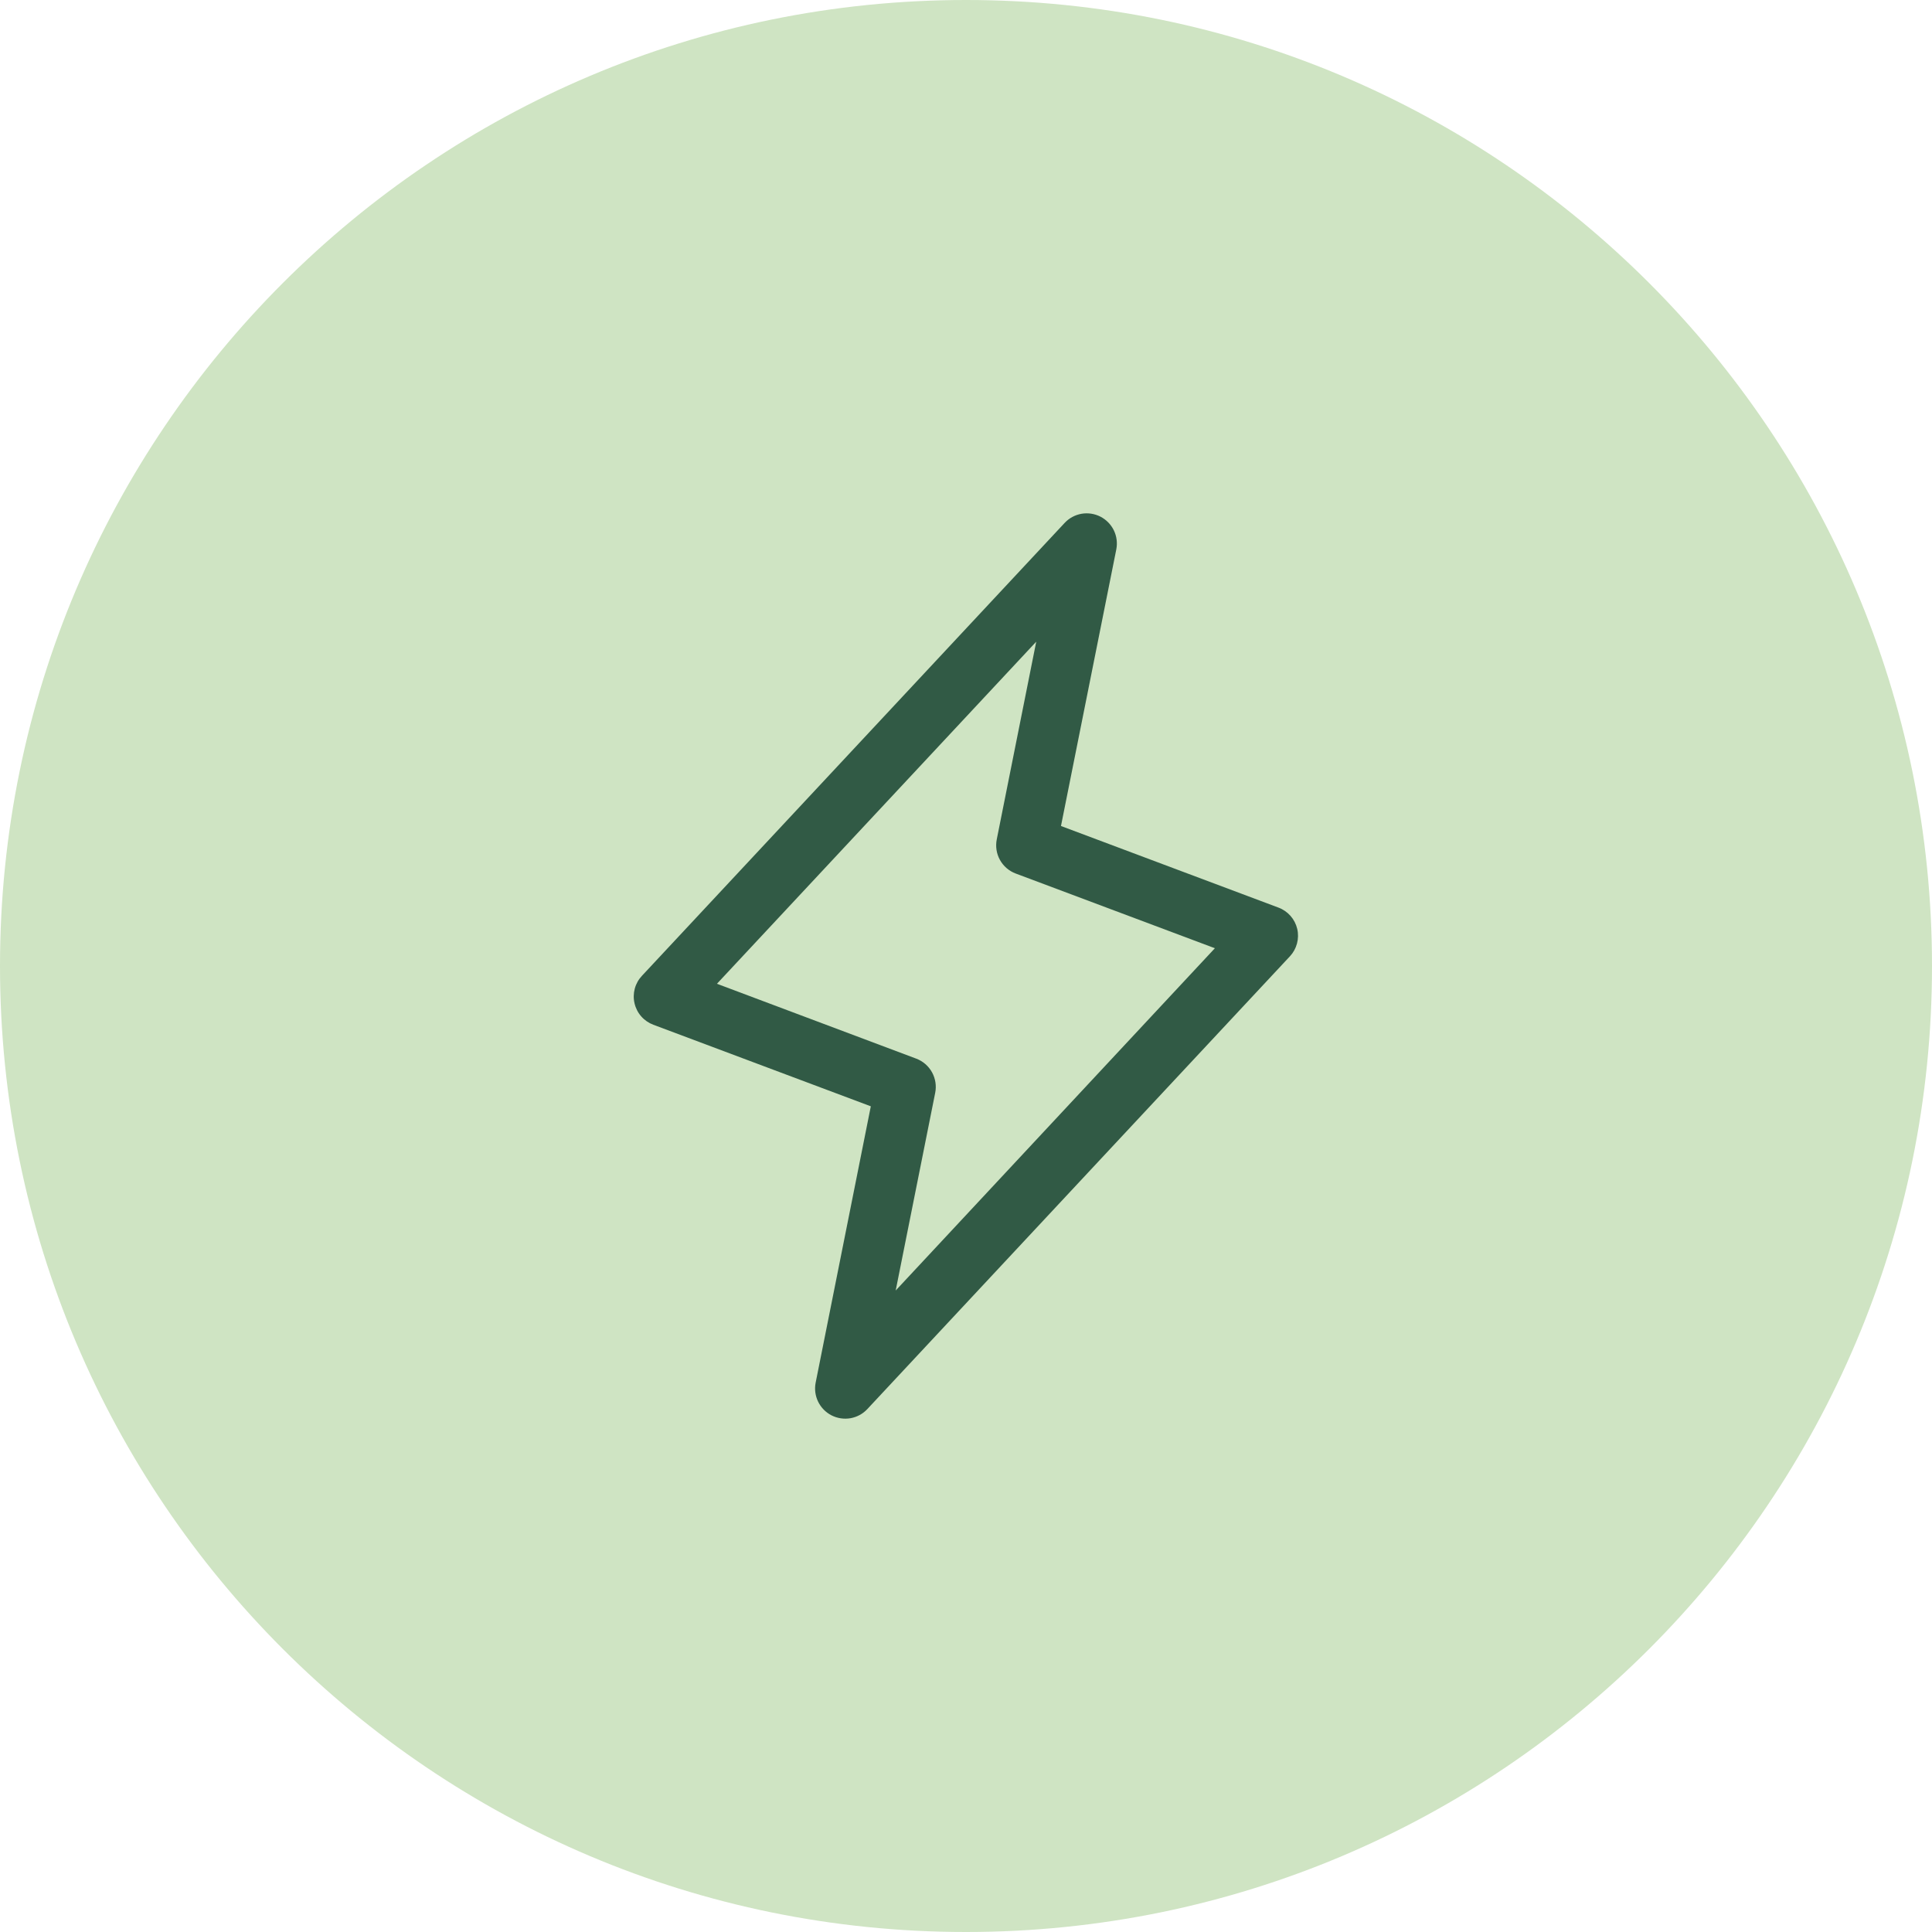 <svg width="56" height="56" viewBox="0 0 56 56" fill="none" xmlns="http://www.w3.org/2000/svg">
<path d="M0 28C0 12.536 12.536 0 28 0C43.464 0 56 12.536 56 28C56 43.464 43.464 56 28 56C12.536 56 0 43.464 0 28Z" fill="#CFE4C3"/>
<path d="M37.601 26.925C37.568 26.785 37.501 26.655 37.406 26.547C37.31 26.439 37.19 26.356 37.054 26.306L30.753 23.942L32.357 15.922C32.393 15.735 32.368 15.542 32.285 15.372C32.202 15.201 32.065 15.062 31.896 14.975C31.727 14.889 31.535 14.86 31.348 14.892C31.161 14.925 30.989 15.018 30.86 15.156L18.61 28.281C18.51 28.386 18.438 28.514 18.4 28.653C18.362 28.793 18.359 28.939 18.392 29.08C18.424 29.221 18.491 29.352 18.586 29.46C18.681 29.569 18.802 29.652 18.938 29.703L25.241 32.067L23.642 40.078C23.605 40.265 23.631 40.458 23.714 40.629C23.797 40.799 23.933 40.938 24.102 41.025C24.271 41.111 24.464 41.14 24.651 41.108C24.838 41.075 25.009 40.983 25.139 40.844L37.389 27.719C37.487 27.614 37.557 27.487 37.594 27.348C37.631 27.21 37.634 27.064 37.601 26.925ZM25.962 37.406L27.107 31.677C27.148 31.474 27.115 31.263 27.015 31.081C26.915 30.9 26.754 30.76 26.56 30.686L20.781 28.515L30.036 18.599L28.892 24.328C28.851 24.532 28.883 24.743 28.983 24.924C29.084 25.106 29.245 25.246 29.439 25.319L35.214 27.485L25.962 37.406Z" fill="#315A45"/>
</svg>
